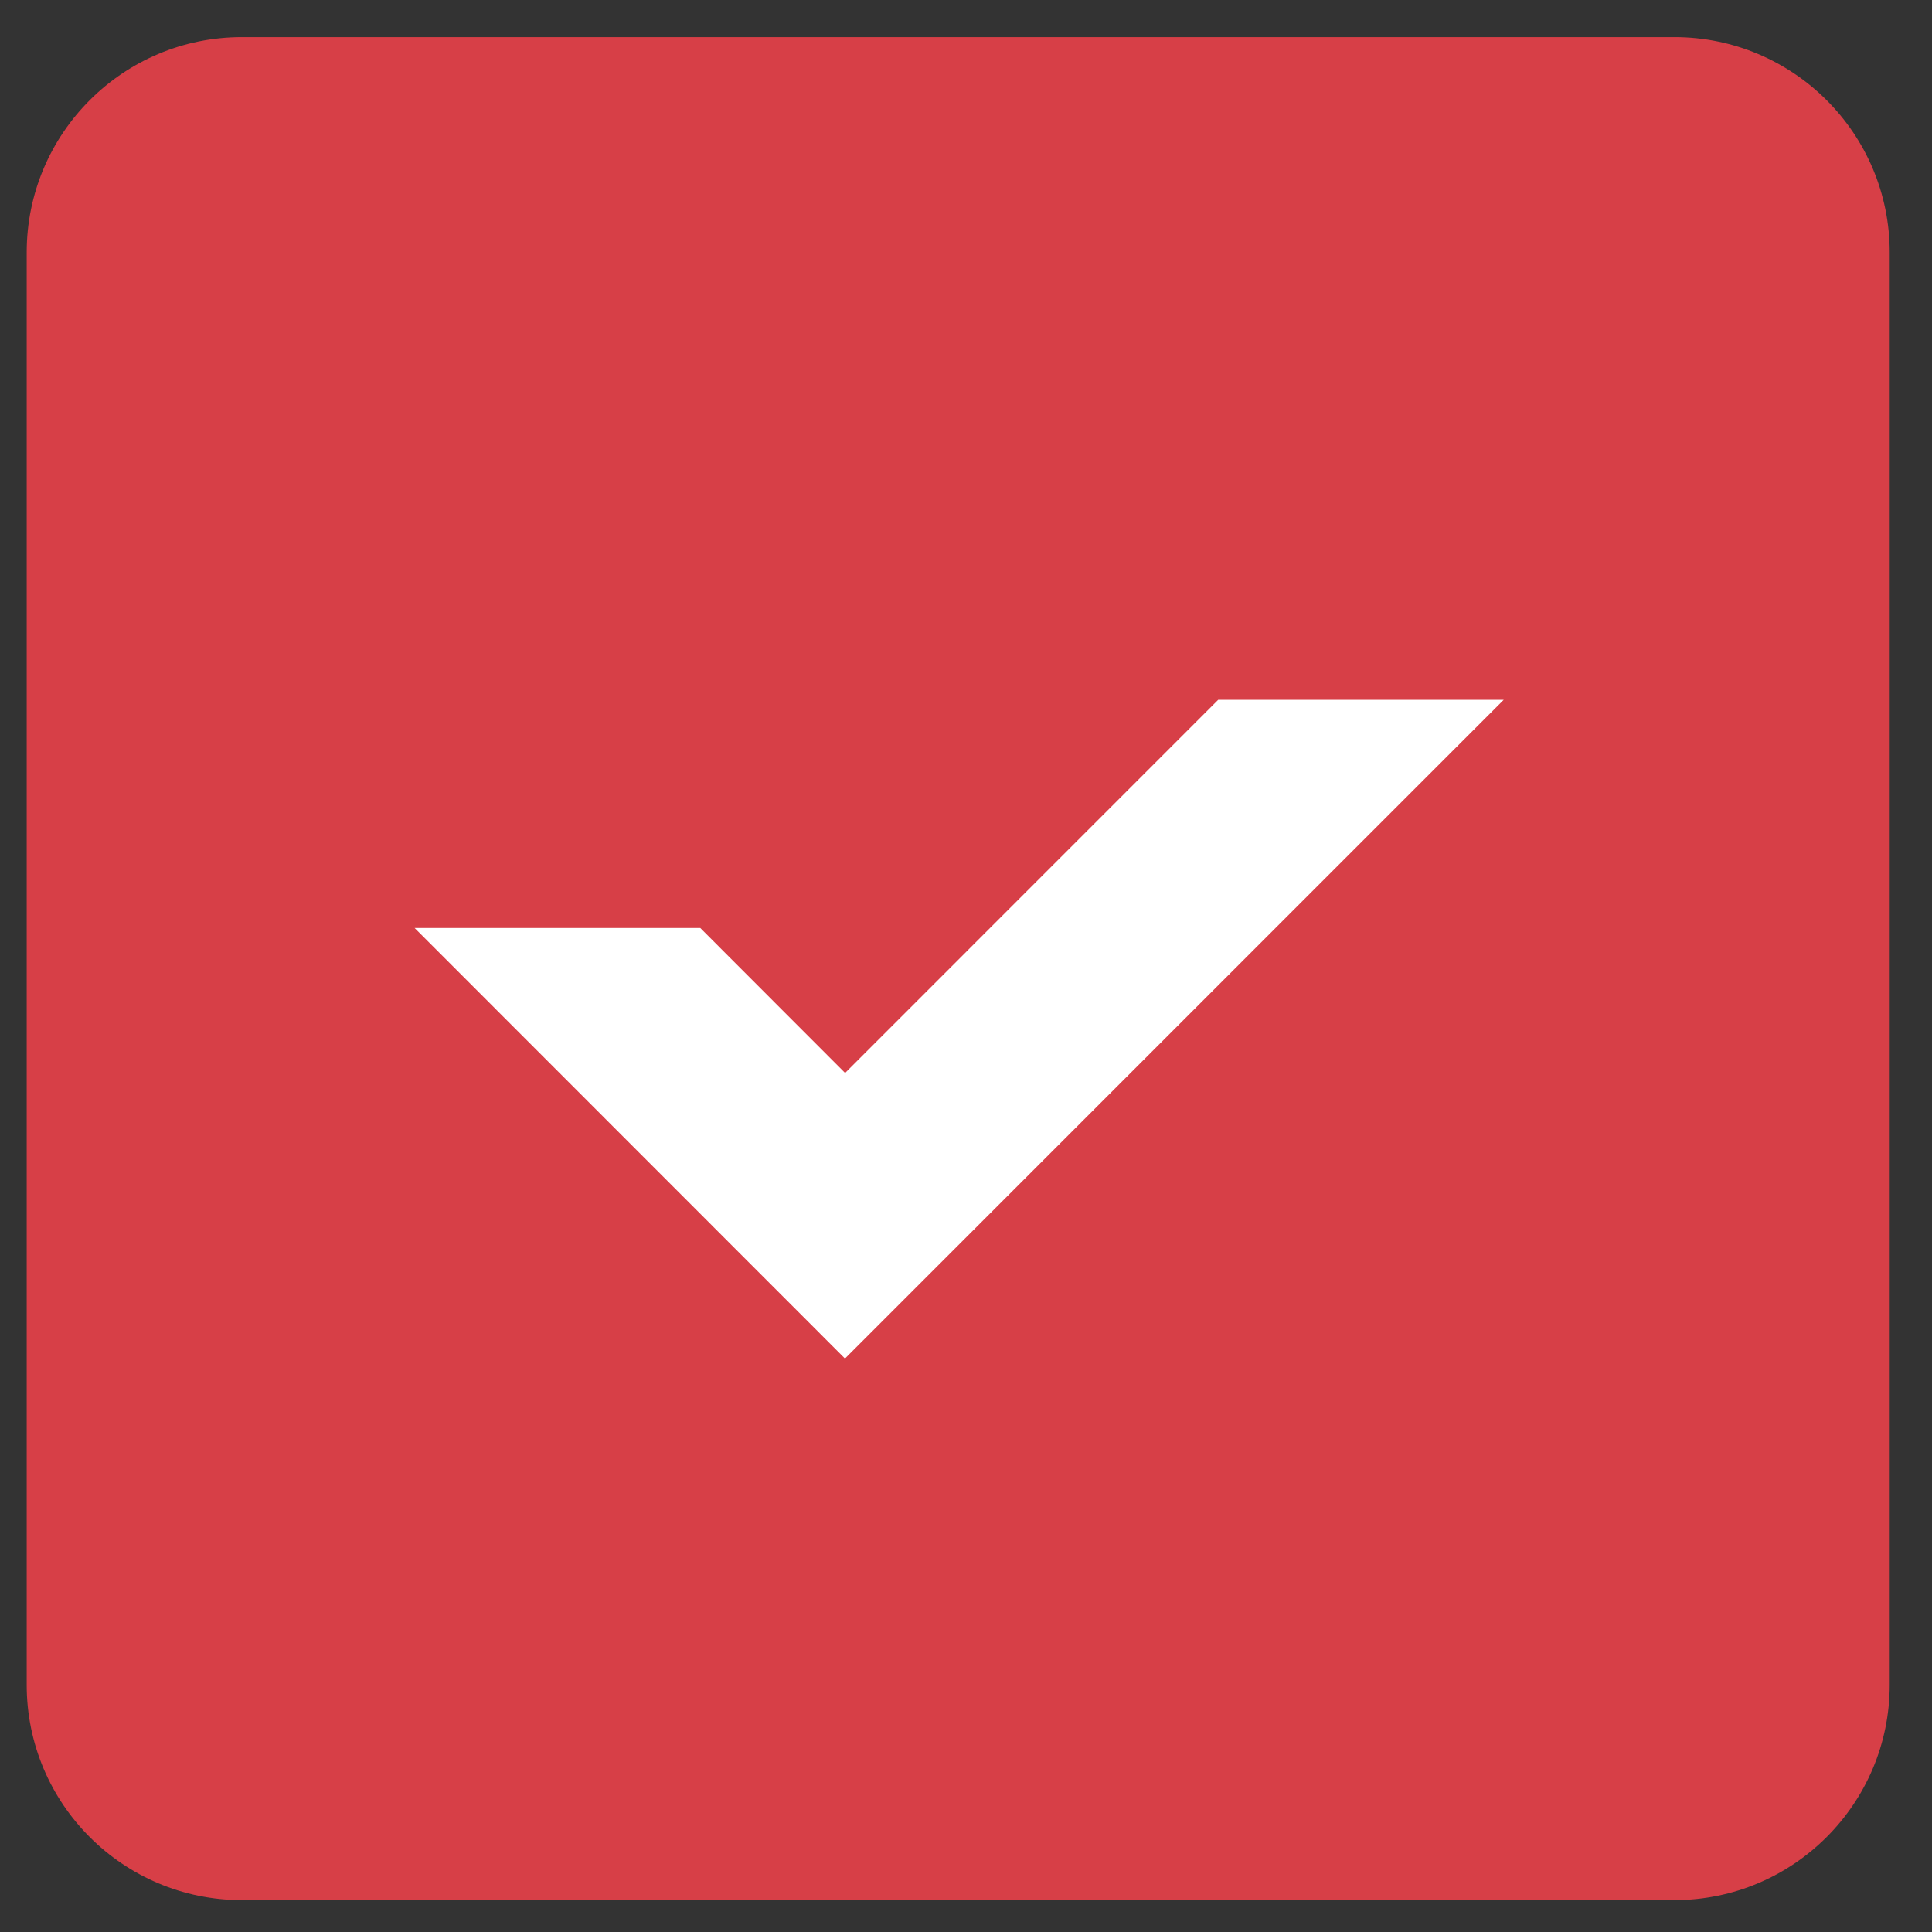 <?xml version="1.0" encoding="UTF-8"?> <svg xmlns="http://www.w3.org/2000/svg" width="28" height="28" viewBox="0 0 28 28" fill="none"><rect x="0" y="0" width="28" height="28" fill="#333333" stroke="none"/><path d="M24.267 0.538H3.506C1.783 0.538 0.387 1.935 0.387 3.658V24.418C0.387 26.141 1.783 27.538 3.506 27.538H24.267C25.99 27.538 27.387 26.141 27.387 24.418V3.658C27.387 1.935 25.99 0.538 24.267 0.538Z" fill="#D73F47"></path><path d="M21.793 10.142L12.246 19.689L6.009 13.449H10.149L12.248 15.55L17.655 10.142H21.793Z" fill="white"></path></svg> 
